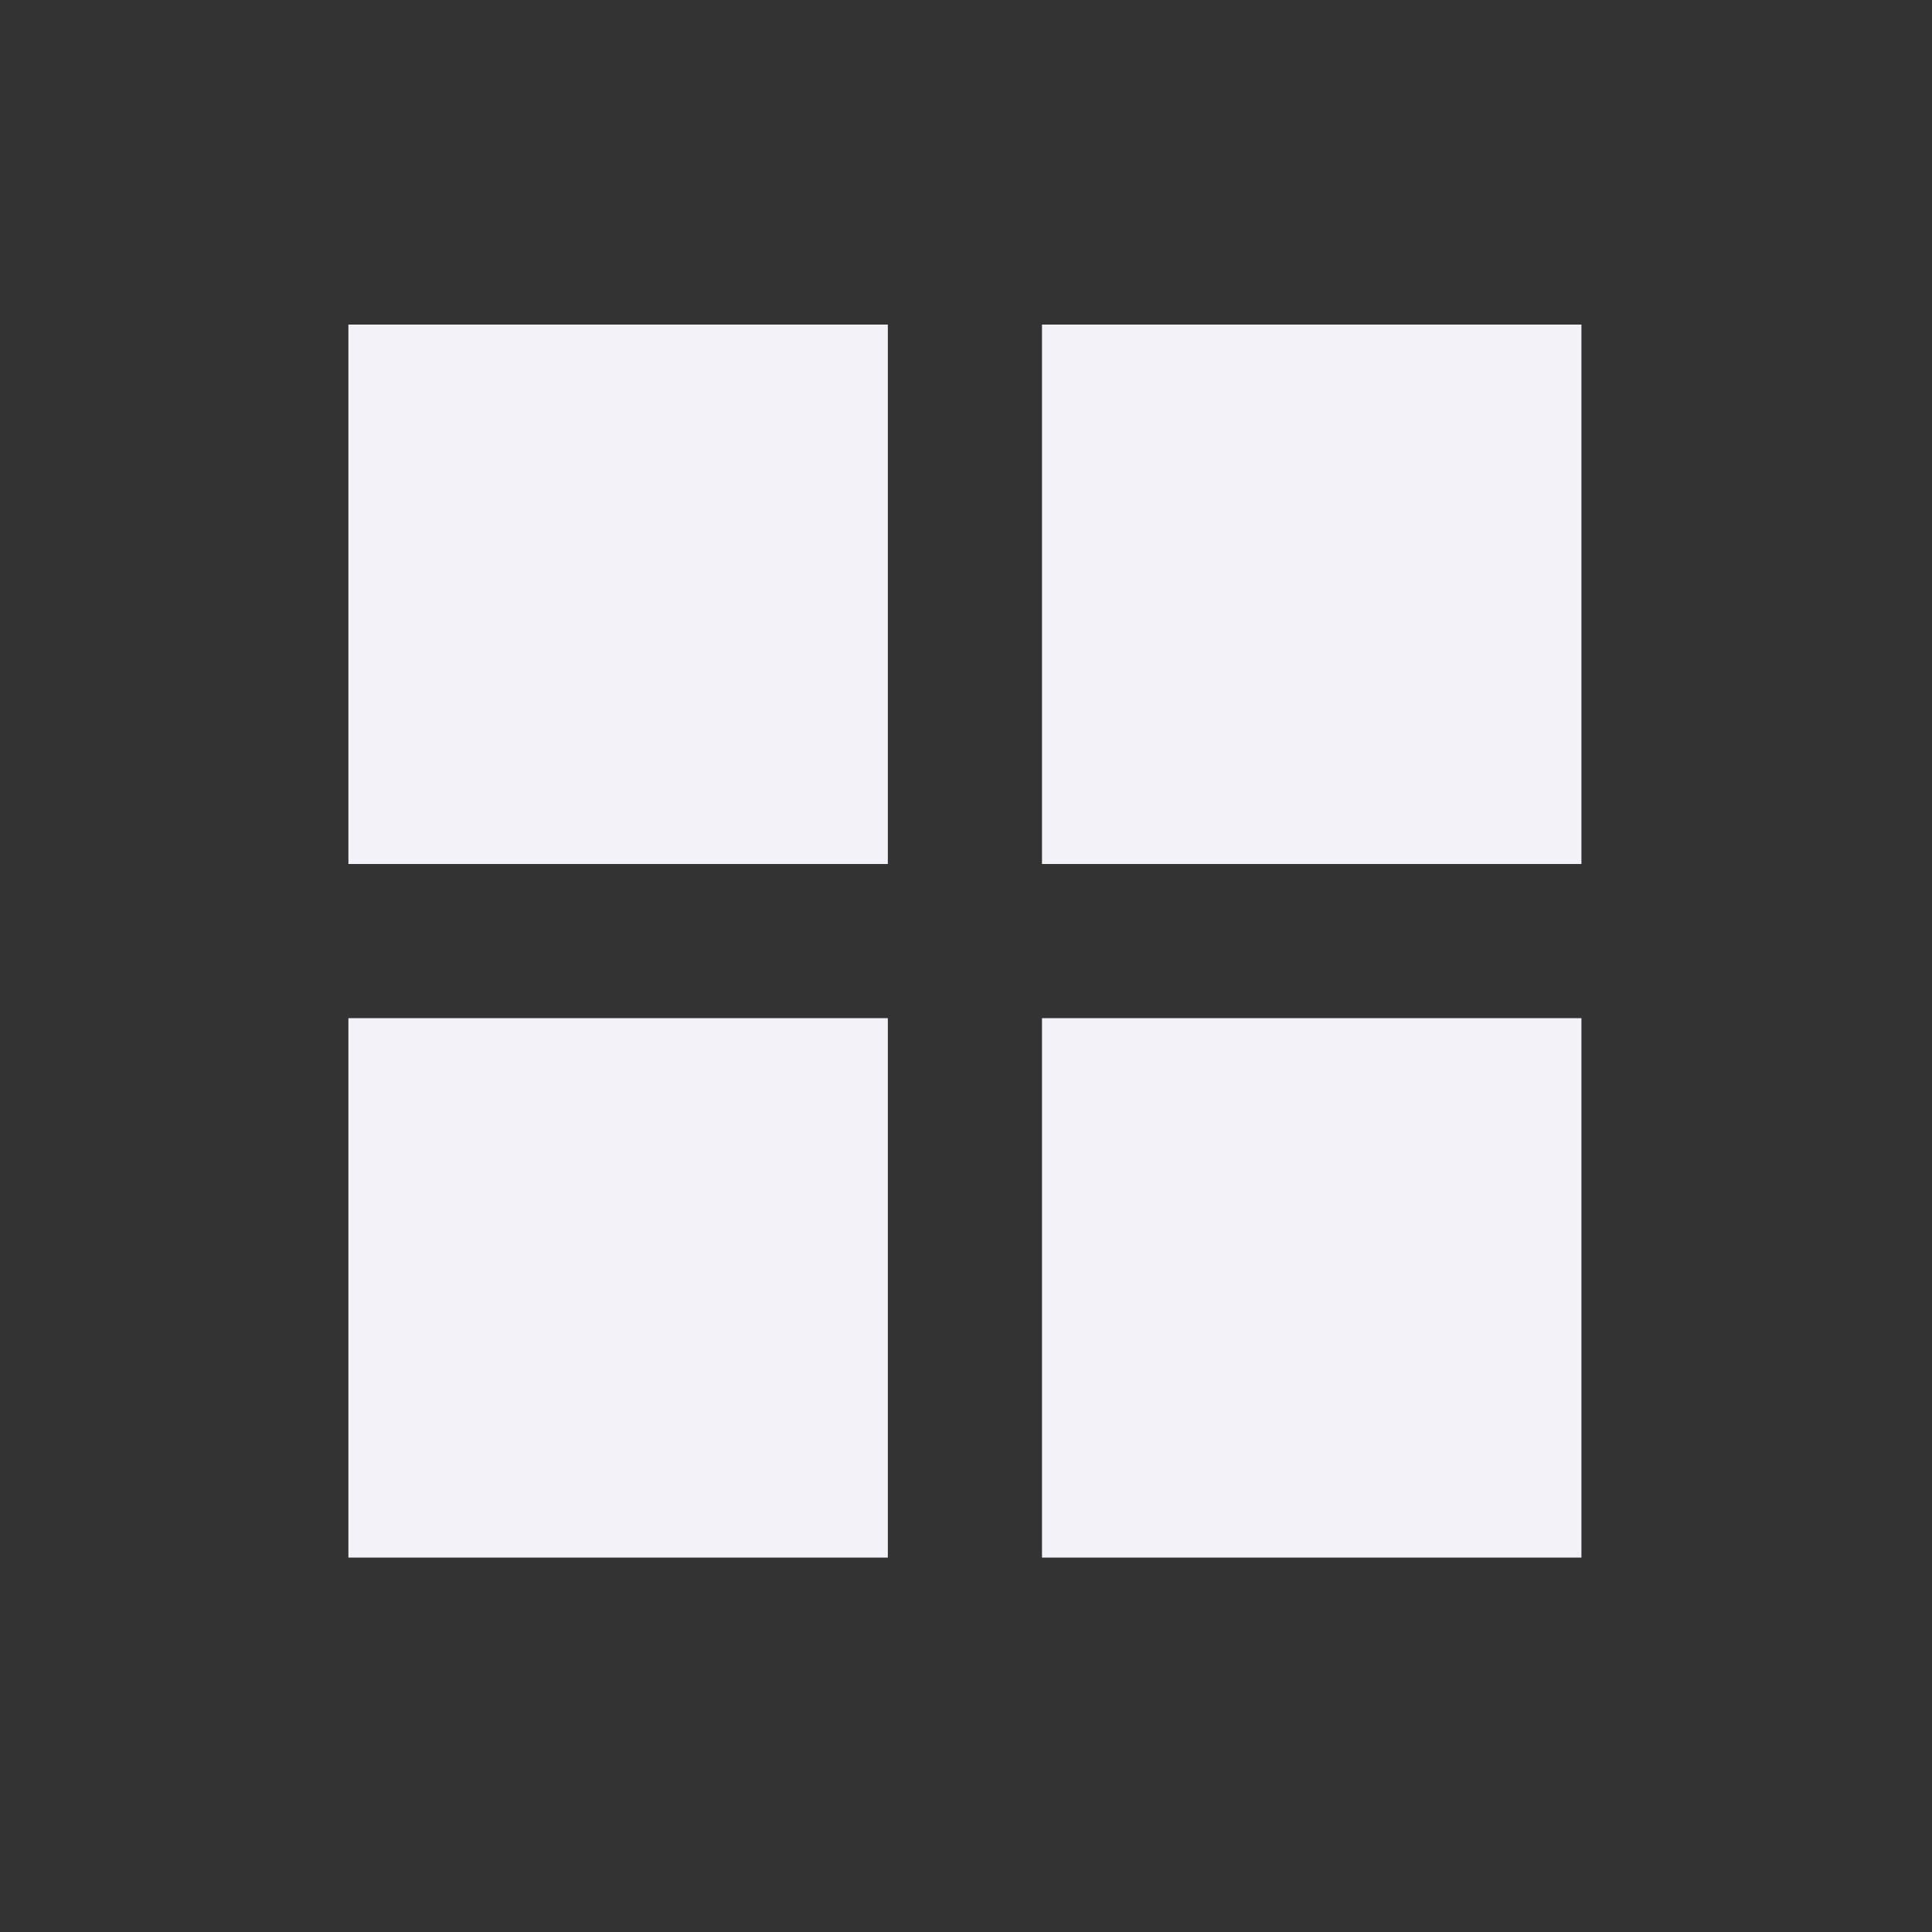 <svg width="24" height="24" viewBox="0 0 24 24" fill="none" xmlns="http://www.w3.org/2000/svg">
<rect x="0" y="0" width="24" height="24" fill="#333333" stroke="none"/>
<path fill-rule="evenodd" clip-rule="evenodd" d="M12.944 4.032H19.645V10.733H12.944V4.032ZM11.029 4.032H4.328V10.733H11.029V4.032ZM11.029 12.648H4.328V19.349H11.029V12.648ZM19.645 12.648H12.944V19.349H19.645V12.648Z" fill="#F3F2F8"/>
</svg>
